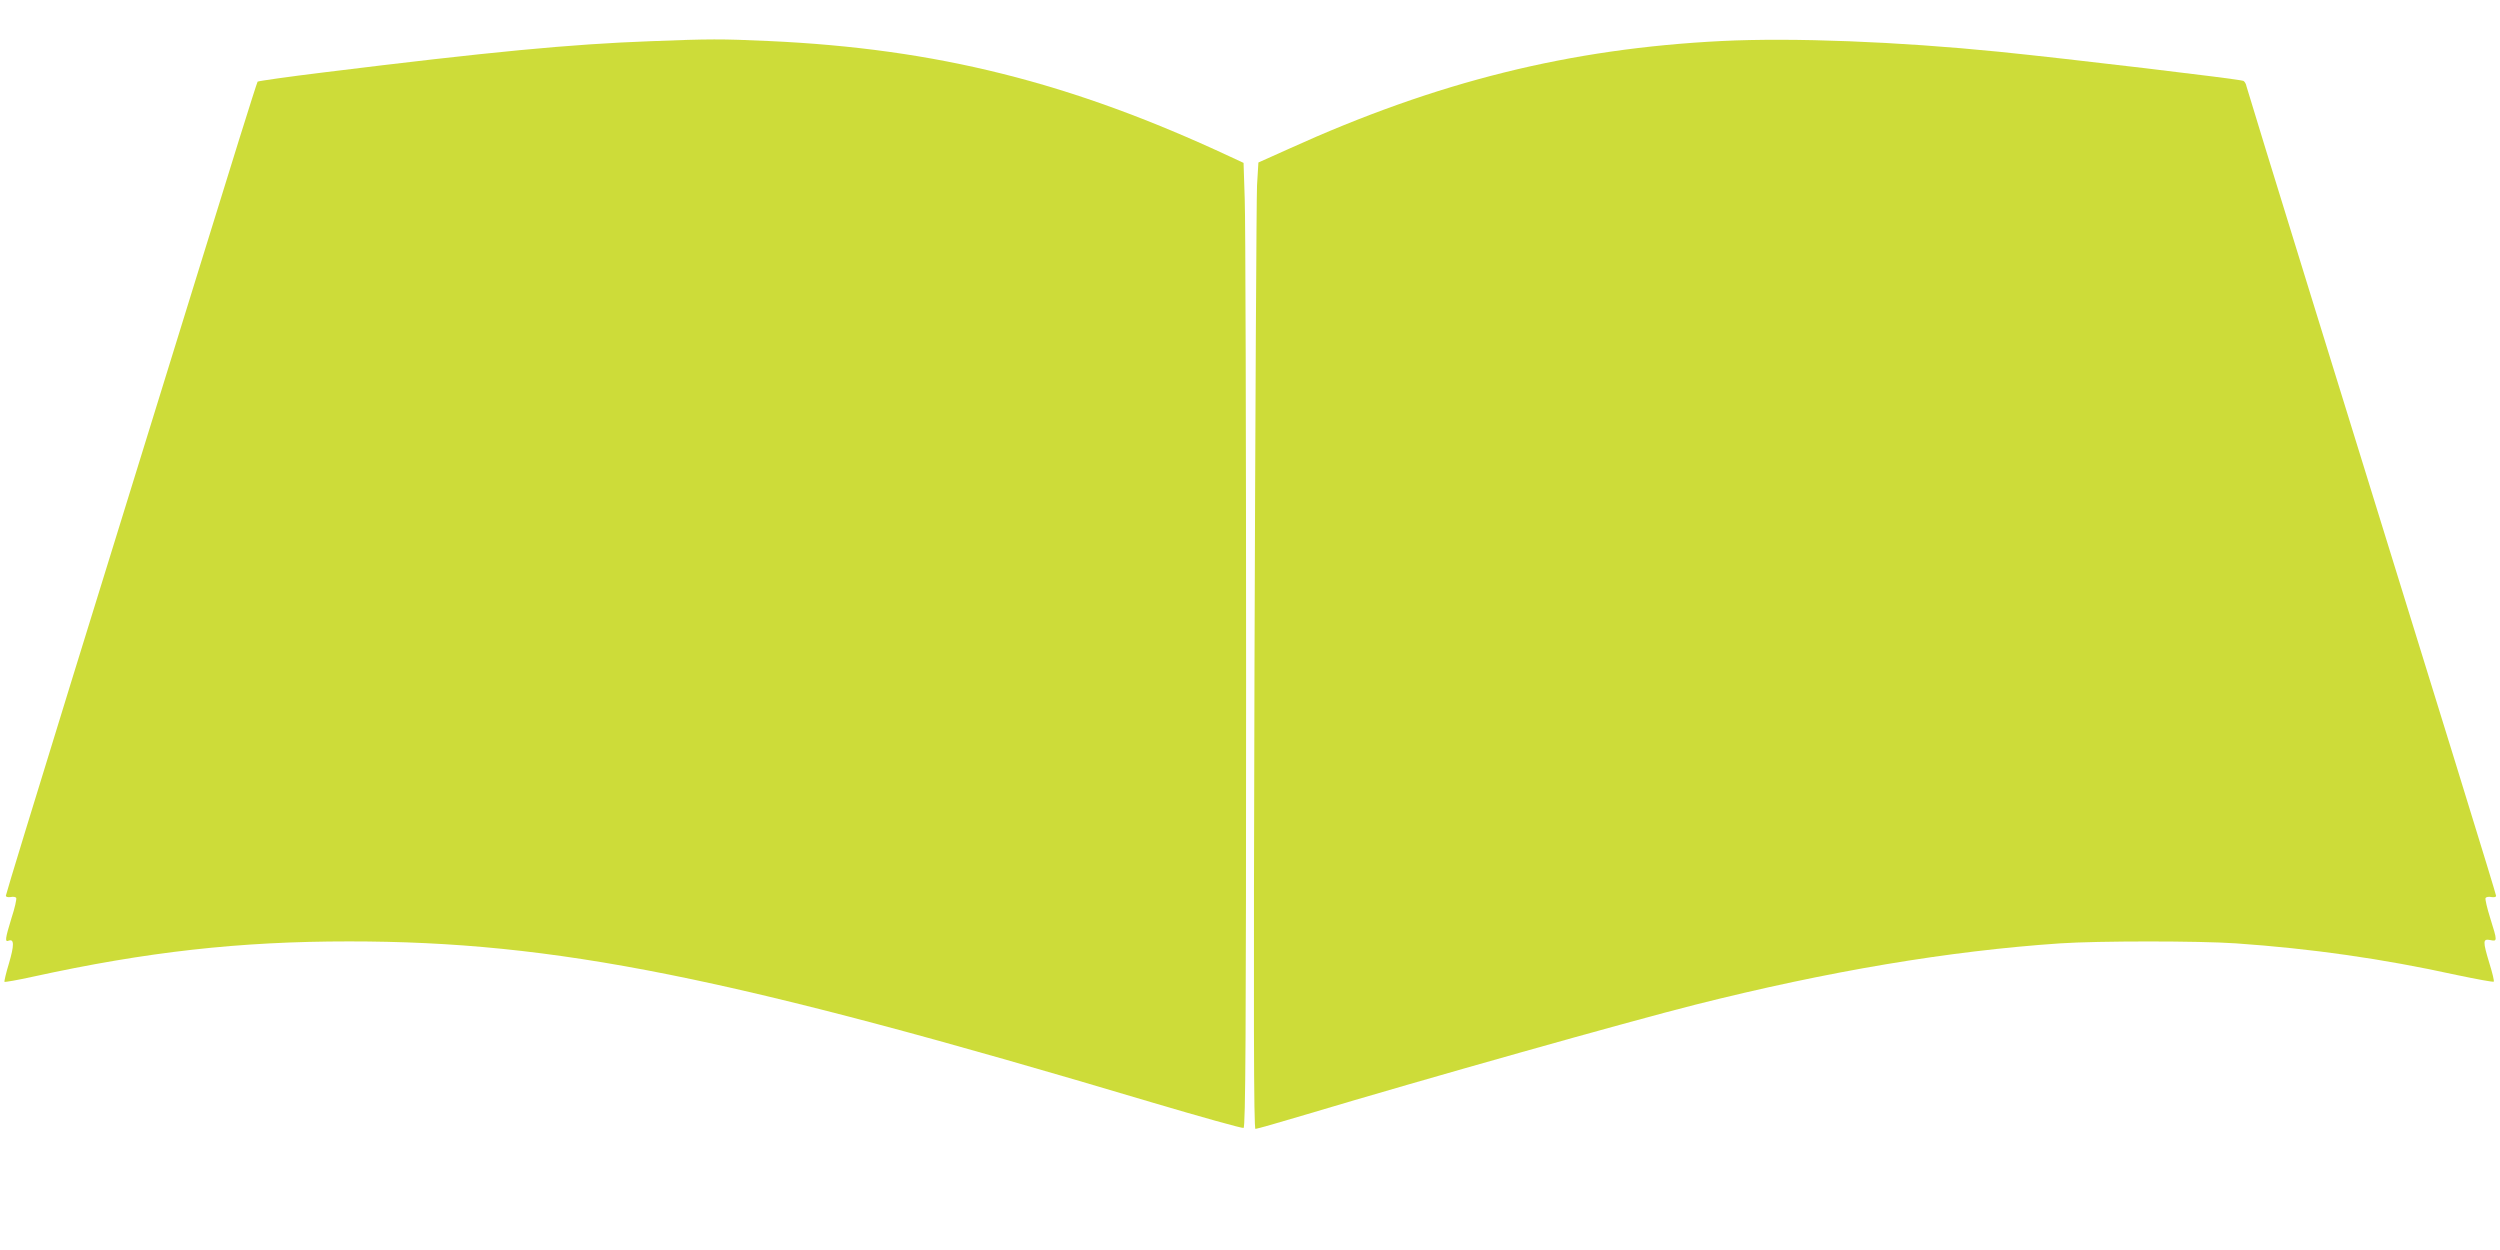 <?xml version="1.0" standalone="no"?>
<!DOCTYPE svg PUBLIC "-//W3C//DTD SVG 20010904//EN"
 "http://www.w3.org/TR/2001/REC-SVG-20010904/DTD/svg10.dtd">
<svg version="1.0" xmlns="http://www.w3.org/2000/svg"
 width="1280pt" height="640pt" viewBox="0 0 1280 640"
 preserveAspectRatio="xMidYMid meet">
<g transform="translate(0,640) scale(0.1,-0.1)"
fill="#cddc39" stroke="none">
<path d="M3330 6189 c-408 -15 -818 -54 -1675 -160 -181 -22 -333 -44 -336
-47 -4 -4 -144 -452 -312 -997 -168 -544 -457 -1478 -642 -2075 -184 -596
-335 -1089 -335 -1096 0 -6 10 -9 24 -7 13 3 26 1 29 -4 3 -5 -7 -52 -24 -103
-33 -108 -35 -125 -14 -116 28 10 28 -24 1 -116 -15 -49 -25 -92 -23 -95 3 -2
67 9 144 26 585 128 1058 181 1620 181 1056 0 1948 -179 4113 -825 250 -74
461 -133 467 -130 10 3 13 470 13 2287 0 1256 -3 2366 -7 2469 l-6 185 -71 33
c-812 379 -1501 552 -2361 591 -241 11 -300 11 -605 -1z"/>
<path d="M8815 6190 c-777 -39 -1456 -207 -2216 -552 l-156 -70 -7 -117 c-3
-64 -9 -1177 -13 -2473 -5 -1796 -4 -2358 5 -2358 7 0 123 33 260 74 615 184
1644 474 1992 562 683 172 1296 275 1868 314 196 13 710 13 900 0 386 -27 748
-78 1130 -162 101 -21 186 -37 190 -34 3 3 -7 45 -22 93 -35 116 -34 127 4
120 37 -8 37 -6 0 112 -16 51 -27 98 -24 103 4 6 17 8 30 5 13 -2 24 0 24 6 0
10 -235 771 -951 3082 -177 572 -324 1050 -327 1063 -2 13 -10 25 -16 28 -28
10 -895 113 -1251 149 -518 52 -1055 73 -1420 55z"/>
</g>
</svg>
